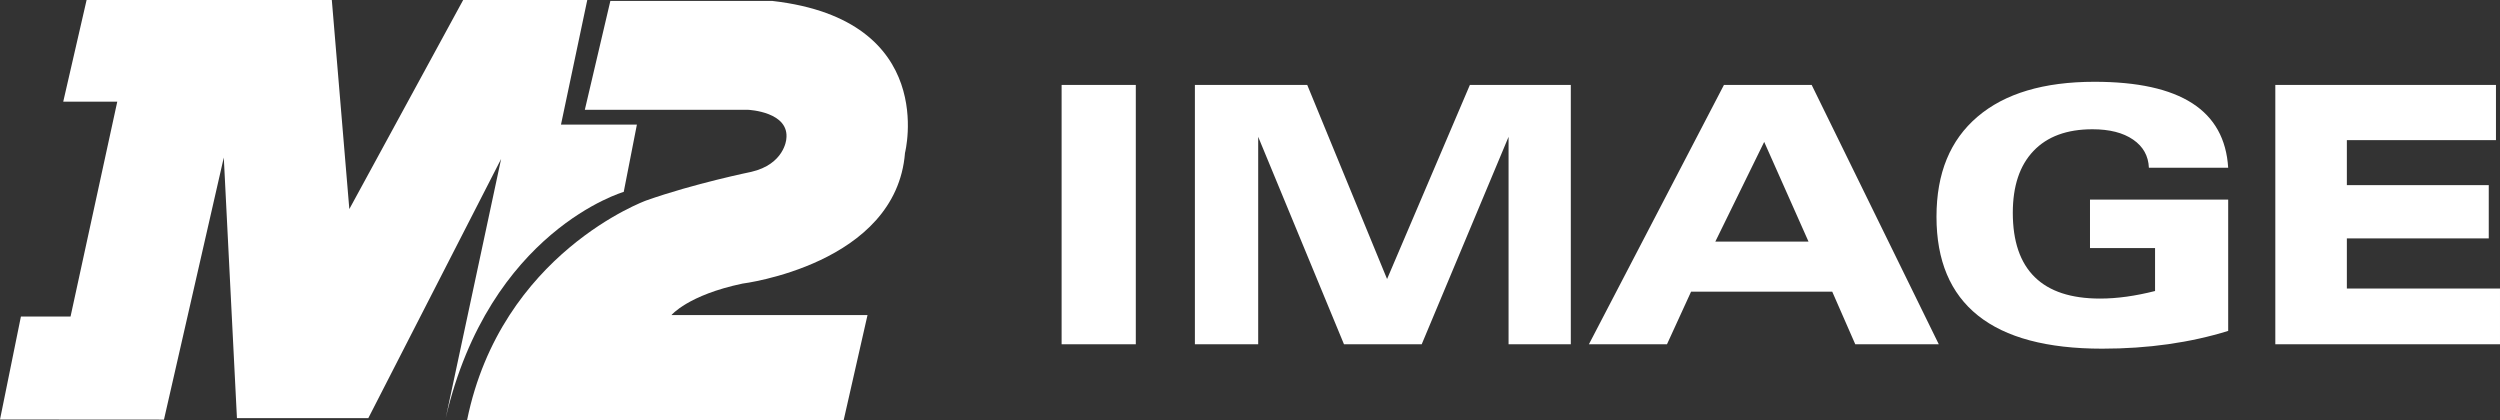 <svg xmlns="http://www.w3.org/2000/svg" id="uuid-d7520259-f963-486d-a3b2-9c4e5388a471" data-name="Layer 2" width="1152.07" height="193.6" viewBox="0 0 1152.07 193.6"><rect x="0" y="0" width="1152.07" height="193.6" fill="#333333" stroke="none"/><g id="uuid-7f5f5445-c74d-437b-804b-baa34d5fe713" data-name="Layer 1"><g><path d="m287.43,88.44l6.07-31.03h-34.98L270.63,0h-57.19l-52.46,96.35L152.91,0H39.91l-10.77,46.86h24.9l-21.53,99H9.64L0,193.33l75.56.05,27.57-120.79,6.06,120.11h60.53l61.21-119.45-25.55,119.45c20.17-86.45,82.05-104.27,82.05-104.27Z" fill="#fff" stroke-width="0"></path><path d="m356.05.44l-74.78-.02-11.77,50.19h75.34s19.28.87,17.49,13.64c0,0-.9,11.44-16.14,14.95,0,0-26.43,5.4-48.43,13.2,0,0-66.82,24.19-82.52,101.2h173.55l10.98-48.4h-90.35s7.62-9.23,32.73-14.51c0,0,70.85-8.81,74.9-60.27,0,0,15.69-61.17-60.99-69.97Z" fill="#fff" stroke-width="0"></path><g><path d="m489.22,158.65V39.14h34.19v119.51h-34.19Z" fill="#fff" stroke-width="0"></path><path d="m550.64,158.65V39.14h51.77l36.79,89.45,38.16-89.45h46.51v119.51h-28.68V63.05l-40.03,95.61h-35.81l-39.54-95.61v95.61h-29.17Z" fill="#fff" stroke-width="0"></path><path d="m732.21,158.65l62.23-119.51h40.43l58.58,119.51h-38.49l-10.61-24.23h-65.06l-11.1,24.23h-35.97Zm58.26-47.32h42.94l-20.42-45.94-22.52,45.94Z" fill="#fff" stroke-width="0"></path><path d="m993.11,134.1v-19.77h-29.98v-22.36h63.68v60.52c-8.7,2.7-17.89,4.74-27.59,6.12-9.7,1.38-19.87,2.07-30.51,2.07-25.39,0-44.46-5.09-57.2-15.27-12.75-10.18-19.12-25.35-19.12-45.5s6.29-35.35,18.88-46.1c12.58-10.75,30.57-16.12,53.96-16.12,19.77,0,34.77,3.3,45.01,9.88,10.24,6.59,15.76,16.5,16.57,29.74h-36.54c-.22-5.46-2.63-9.78-7.25-12.96-4.62-3.19-10.87-4.78-18.76-4.78-11.78,0-20.84,3.34-27.18,10.01-6.35,6.67-9.52,16.16-9.52,28.48,0,13.13,3.36,23,10.09,29.61,6.72,6.62,16.76,9.92,30.1,9.92,4,0,8.1-.3,12.32-.89,4.21-.59,8.56-1.46,13.04-2.59Z" fill="#fff" stroke-width="0"></path><path d="m1048.53,158.65V39.14h101.68v25.44h-68.71v20.74h65.39v24.55h-65.39v23.09h70.57v25.68h-103.55Z" fill="#fff" stroke-width="0"></path></g></g></g></svg>
